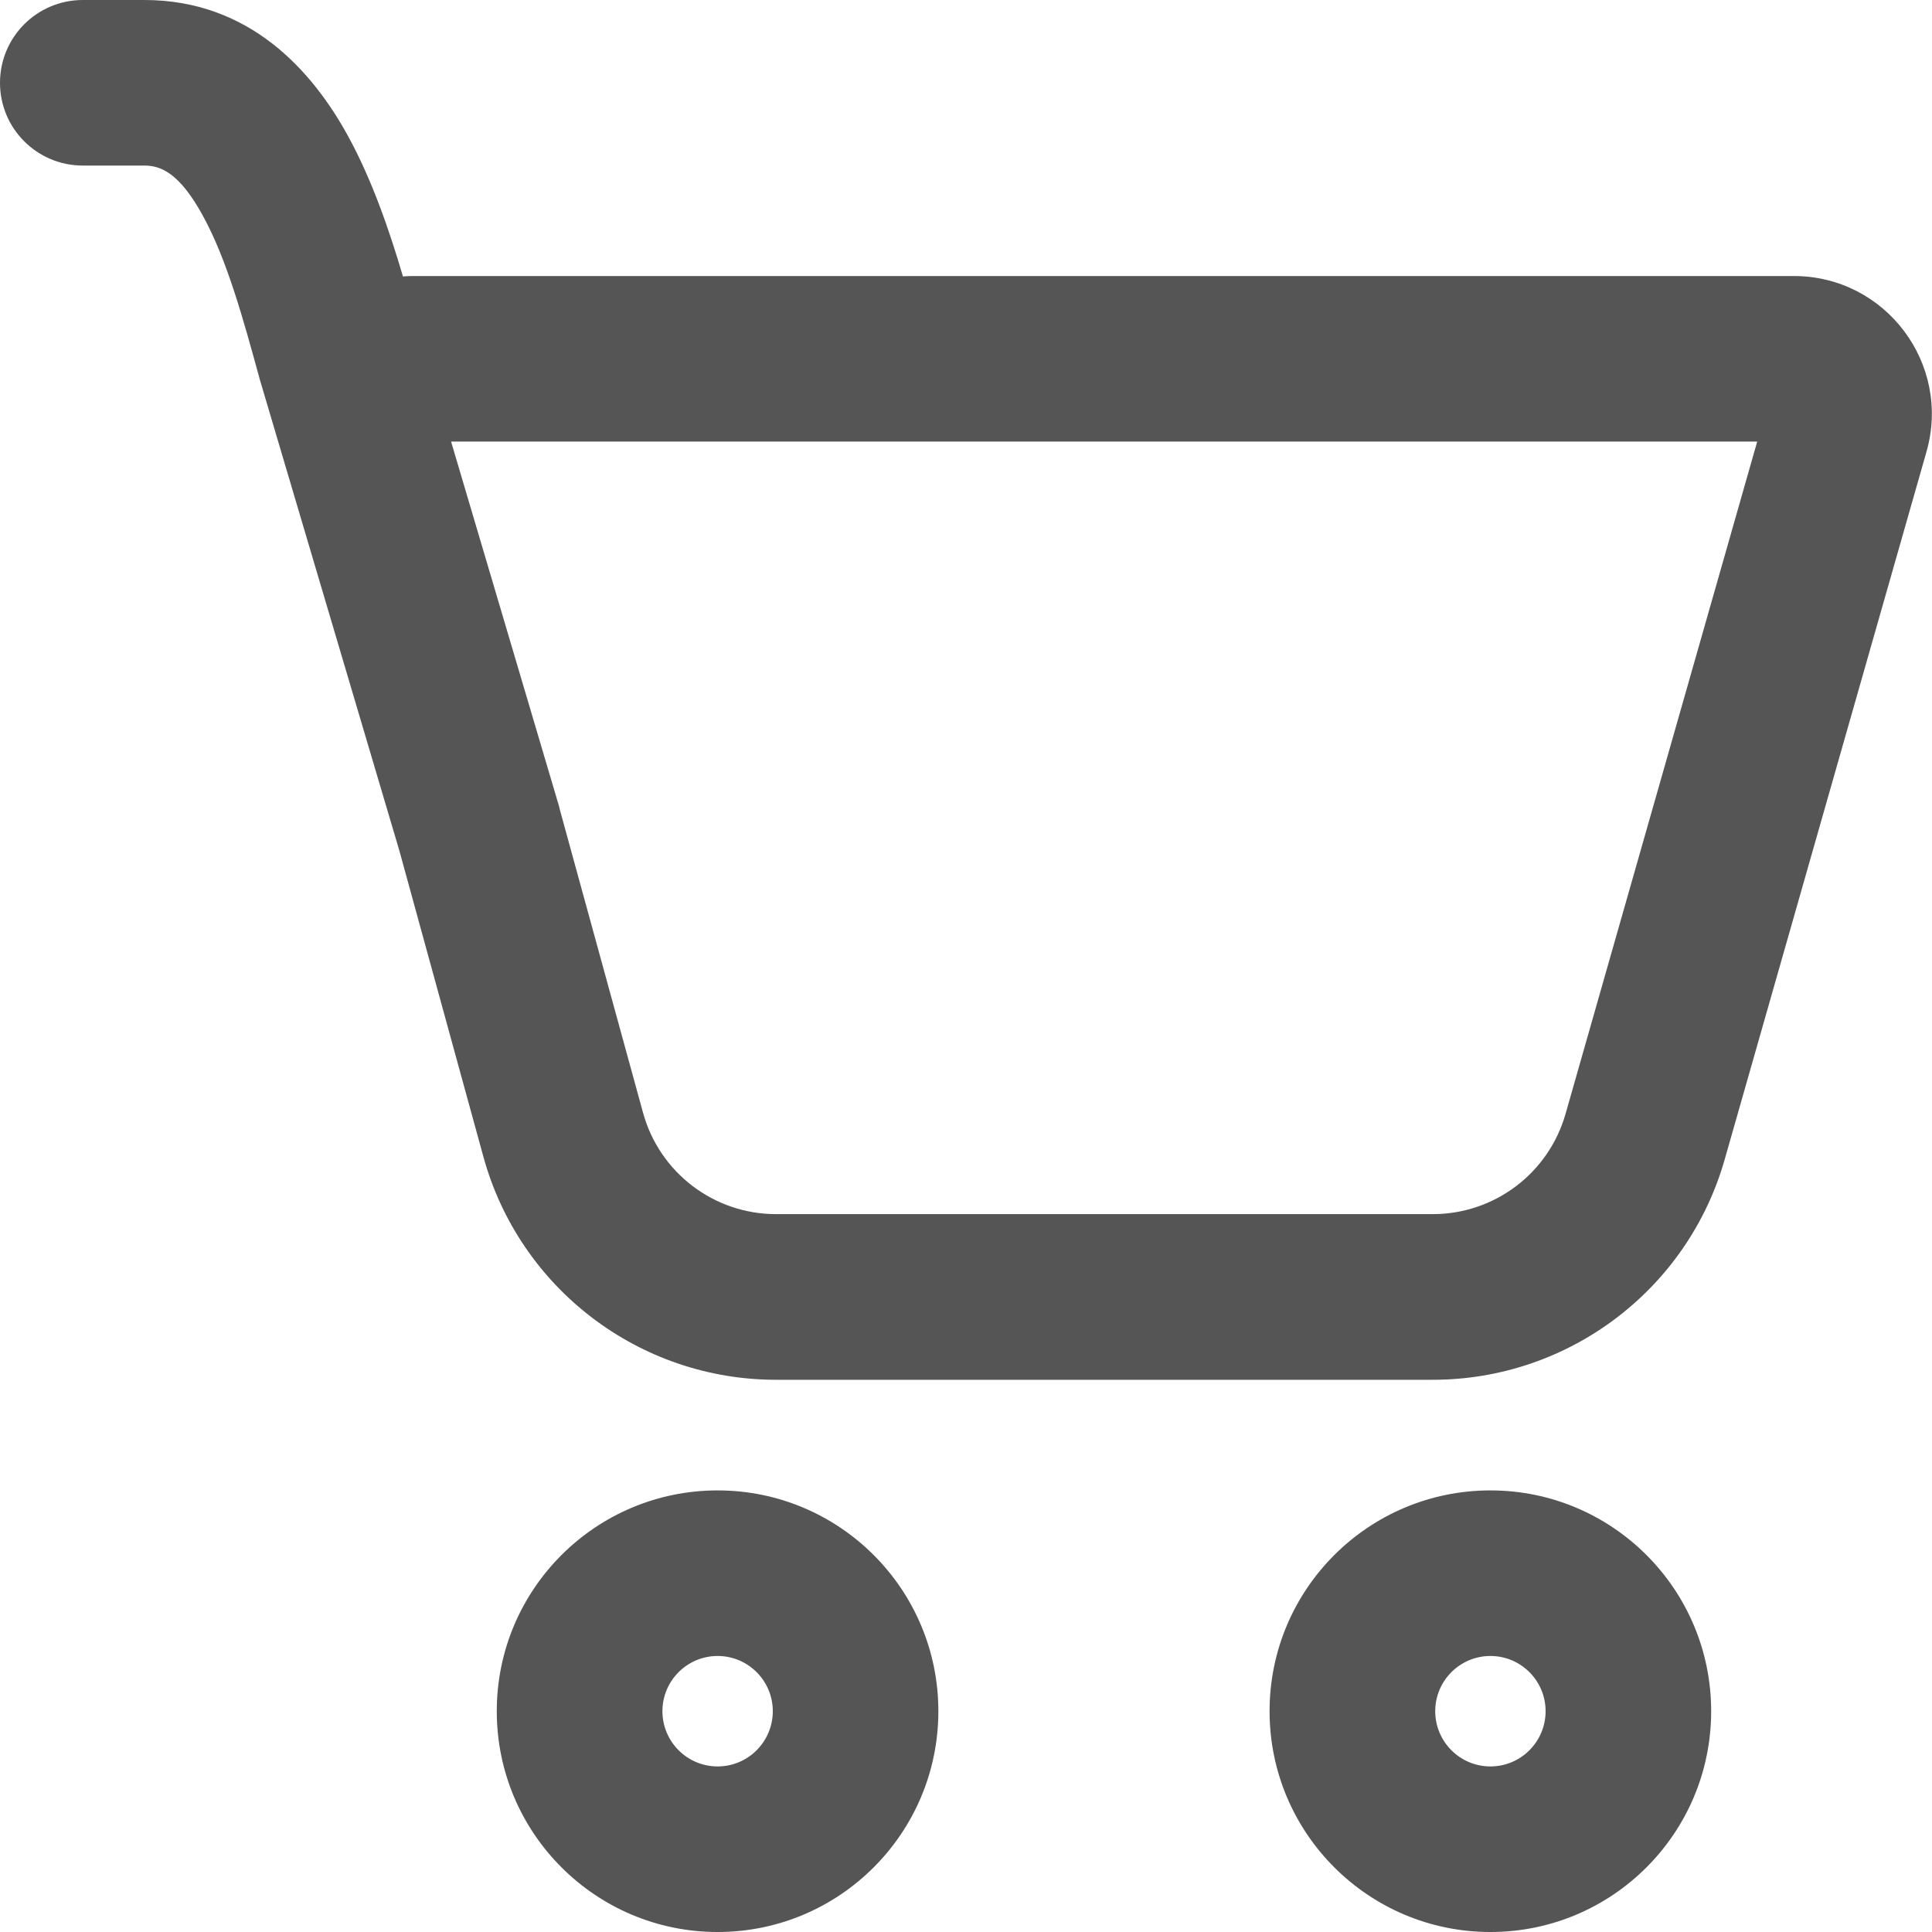 <svg width="23" height="23" viewBox="0 0 23 23" fill="none" xmlns="http://www.w3.org/2000/svg">
<path d="M0 0.986C0 0.441 0.441 0 0.986 0H1.719C2.969 0 3.717 0.84 4.144 1.621C4.429 2.141 4.636 2.744 4.797 3.291C4.841 3.287 4.885 3.286 4.93 3.286H21.355C22.446 3.286 23.234 4.33 22.934 5.379L20.532 13.803C20.09 15.355 18.671 16.426 17.057 16.426H9.239C7.611 16.426 6.184 15.338 5.754 13.768L4.754 10.126L3.1 4.542L3.097 4.532C2.893 3.786 2.701 3.089 2.415 2.568C2.138 2.062 1.917 1.971 1.719 1.971H0.986C0.441 1.971 0 1.53 0 0.986ZM6.667 9.647L7.655 13.246C7.851 13.96 8.499 14.454 9.239 14.454H17.057C17.79 14.454 18.435 13.968 18.637 13.262L20.919 5.257H5.37L6.649 9.577C6.656 9.6 6.662 9.624 6.667 9.647ZM11.171 20.371C11.171 21.823 9.995 23 8.543 23C7.091 23 5.914 21.823 5.914 20.371C5.914 18.92 7.091 17.743 8.543 17.743C9.995 17.743 11.171 18.92 11.171 20.371ZM9.2 20.371C9.2 20.009 8.906 19.714 8.543 19.714C8.18 19.714 7.886 20.009 7.886 20.371C7.886 20.734 8.18 21.029 8.543 21.029C8.906 21.029 9.2 20.734 9.2 20.371ZM20.371 20.371C20.371 21.823 19.195 23 17.743 23C16.291 23 15.114 21.823 15.114 20.371C15.114 18.92 16.291 17.743 17.743 17.743C19.195 17.743 20.371 18.92 20.371 20.371ZM18.4 20.371C18.4 20.009 18.106 19.714 17.743 19.714C17.38 19.714 17.086 20.009 17.086 20.371C17.086 20.734 17.38 21.029 17.743 21.029C18.106 21.029 18.4 20.734 18.4 20.371Z" fill="#555555"/>
</svg>
